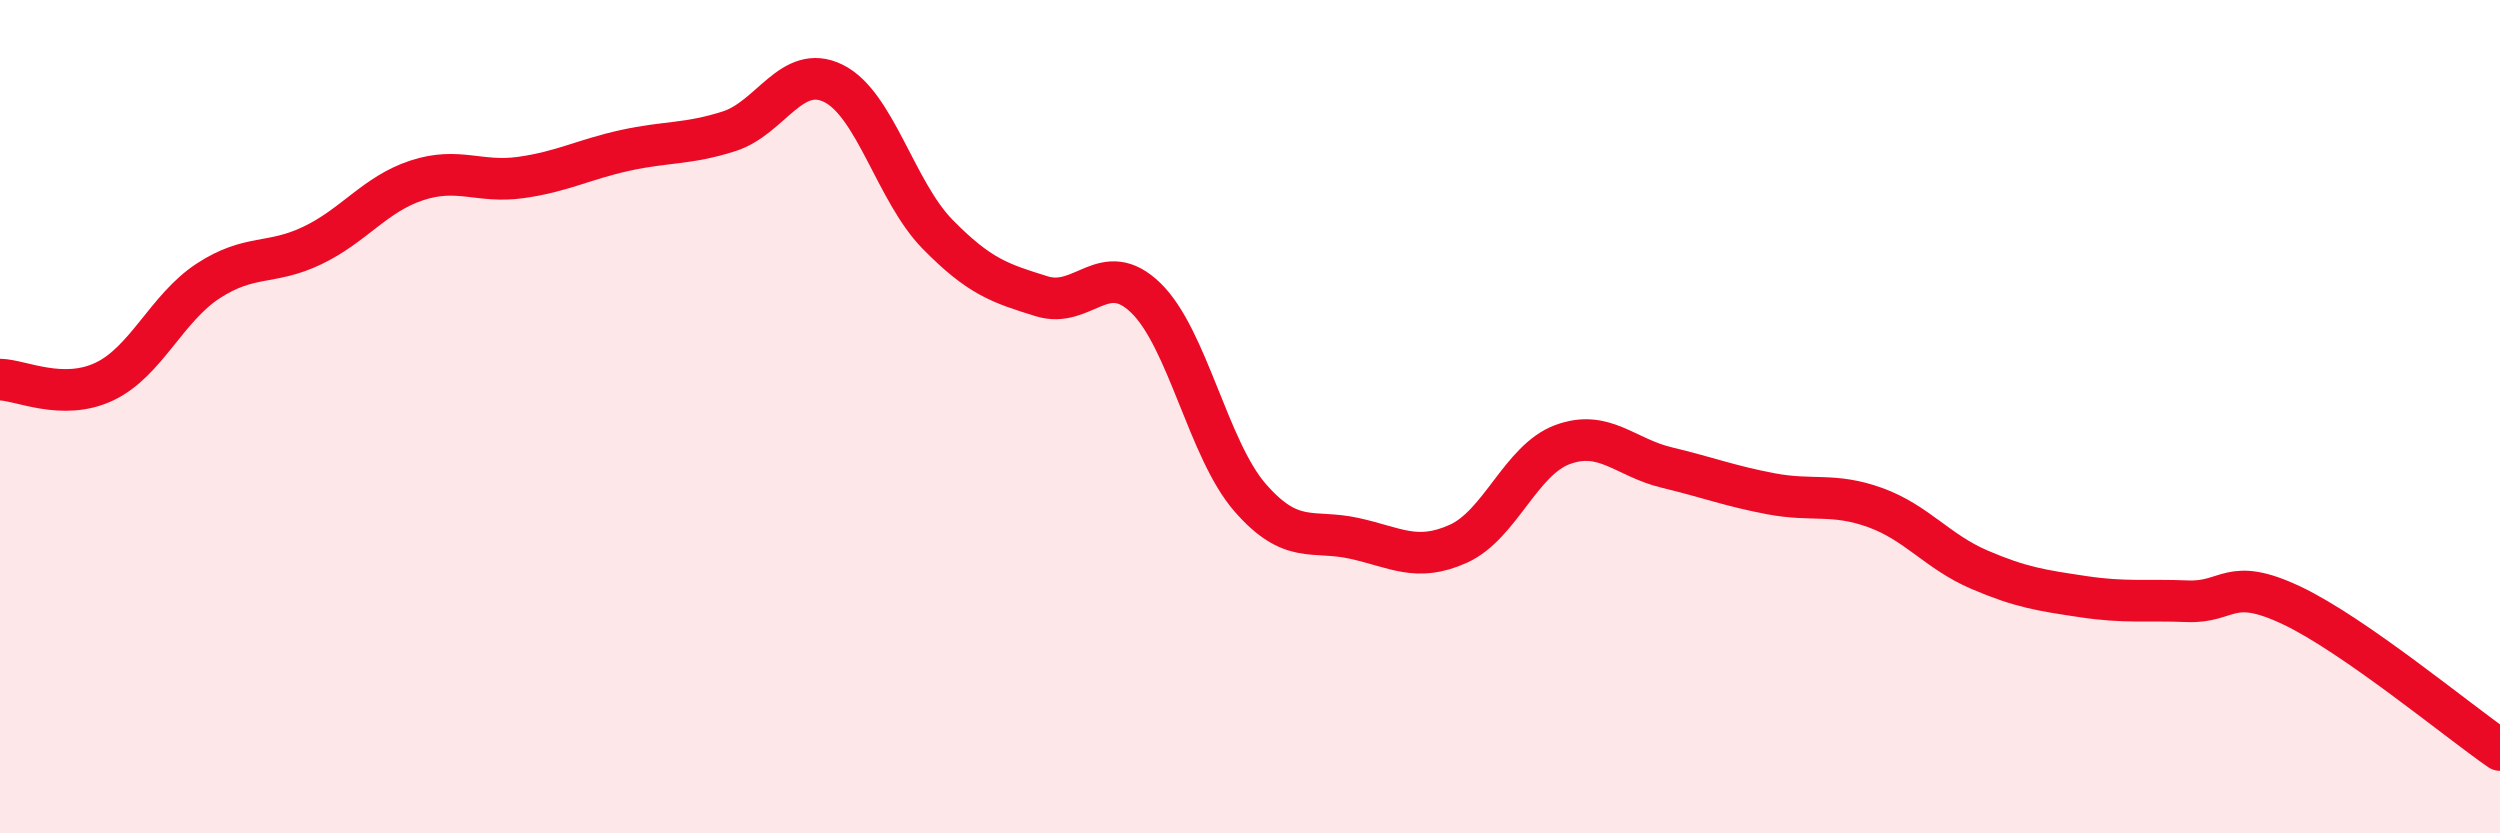 
    <svg width="60" height="20" viewBox="0 0 60 20" xmlns="http://www.w3.org/2000/svg">
      <path
        d="M 0,9.11 C 0.5,9.12 1.5,9.63 2.5,9.16 C 3.5,8.69 4,7.39 5,6.74 C 6,6.09 6.5,6.37 7.5,5.89 C 8.5,5.41 9,4.66 10,4.33 C 11,4 11.5,4.4 12.5,4.26 C 13.5,4.12 14,3.83 15,3.61 C 16,3.39 16.5,3.47 17.5,3.15 C 18.5,2.83 19,1.51 20,2 C 21,2.49 21.5,4.6 22.5,5.62 C 23.5,6.64 24,6.8 25,7.11 C 26,7.42 26.5,6.18 27.5,7.15 C 28.5,8.12 29,10.79 30,11.94 C 31,13.09 31.5,12.7 32.5,12.92 C 33.5,13.14 34,13.5 35,13.05 C 36,12.6 36.5,11.04 37.5,10.67 C 38.5,10.3 39,10.98 40,11.22 C 41,11.46 41.5,11.66 42.5,11.85 C 43.5,12.04 44,11.82 45,12.18 C 46,12.54 46.5,13.24 47.5,13.67 C 48.5,14.1 49,14.17 50,14.32 C 51,14.47 51.5,14.39 52.5,14.43 C 53.5,14.47 53.5,13.82 55,14.53 C 56.5,15.24 59,17.31 60,18L60 20L0 20Z"
        fill="#EB0A25"
        opacity="0.1"
        stroke-linecap="round"
        stroke-linejoin="round"
      />
      <path
        d="M 0,9.11 C 0.5,9.12 1.5,9.63 2.5,9.16 C 3.5,8.69 4,7.39 5,6.74 C 6,6.09 6.5,6.37 7.5,5.89 C 8.5,5.41 9,4.66 10,4.33 C 11,4 11.5,4.4 12.5,4.26 C 13.5,4.12 14,3.83 15,3.61 C 16,3.39 16.5,3.47 17.5,3.15 C 18.5,2.83 19,1.51 20,2 C 21,2.49 21.5,4.6 22.5,5.62 C 23.5,6.64 24,6.8 25,7.11 C 26,7.42 26.5,6.18 27.5,7.15 C 28.5,8.12 29,10.79 30,11.94 C 31,13.09 31.5,12.7 32.5,12.92 C 33.5,13.14 34,13.5 35,13.05 C 36,12.6 36.5,11.04 37.5,10.67 C 38.5,10.3 39,10.98 40,11.22 C 41,11.46 41.5,11.66 42.5,11.85 C 43.5,12.04 44,11.82 45,12.18 C 46,12.54 46.5,13.24 47.5,13.67 C 48.5,14.1 49,14.17 50,14.32 C 51,14.47 51.5,14.39 52.5,14.43 C 53.5,14.47 53.5,13.82 55,14.53 C 56.5,15.24 59,17.31 60,18"
        stroke="#EB0A25"
        stroke-width="1"
        fill="none"
        stroke-linecap="round"
        stroke-linejoin="round"
      />
    </svg>
  